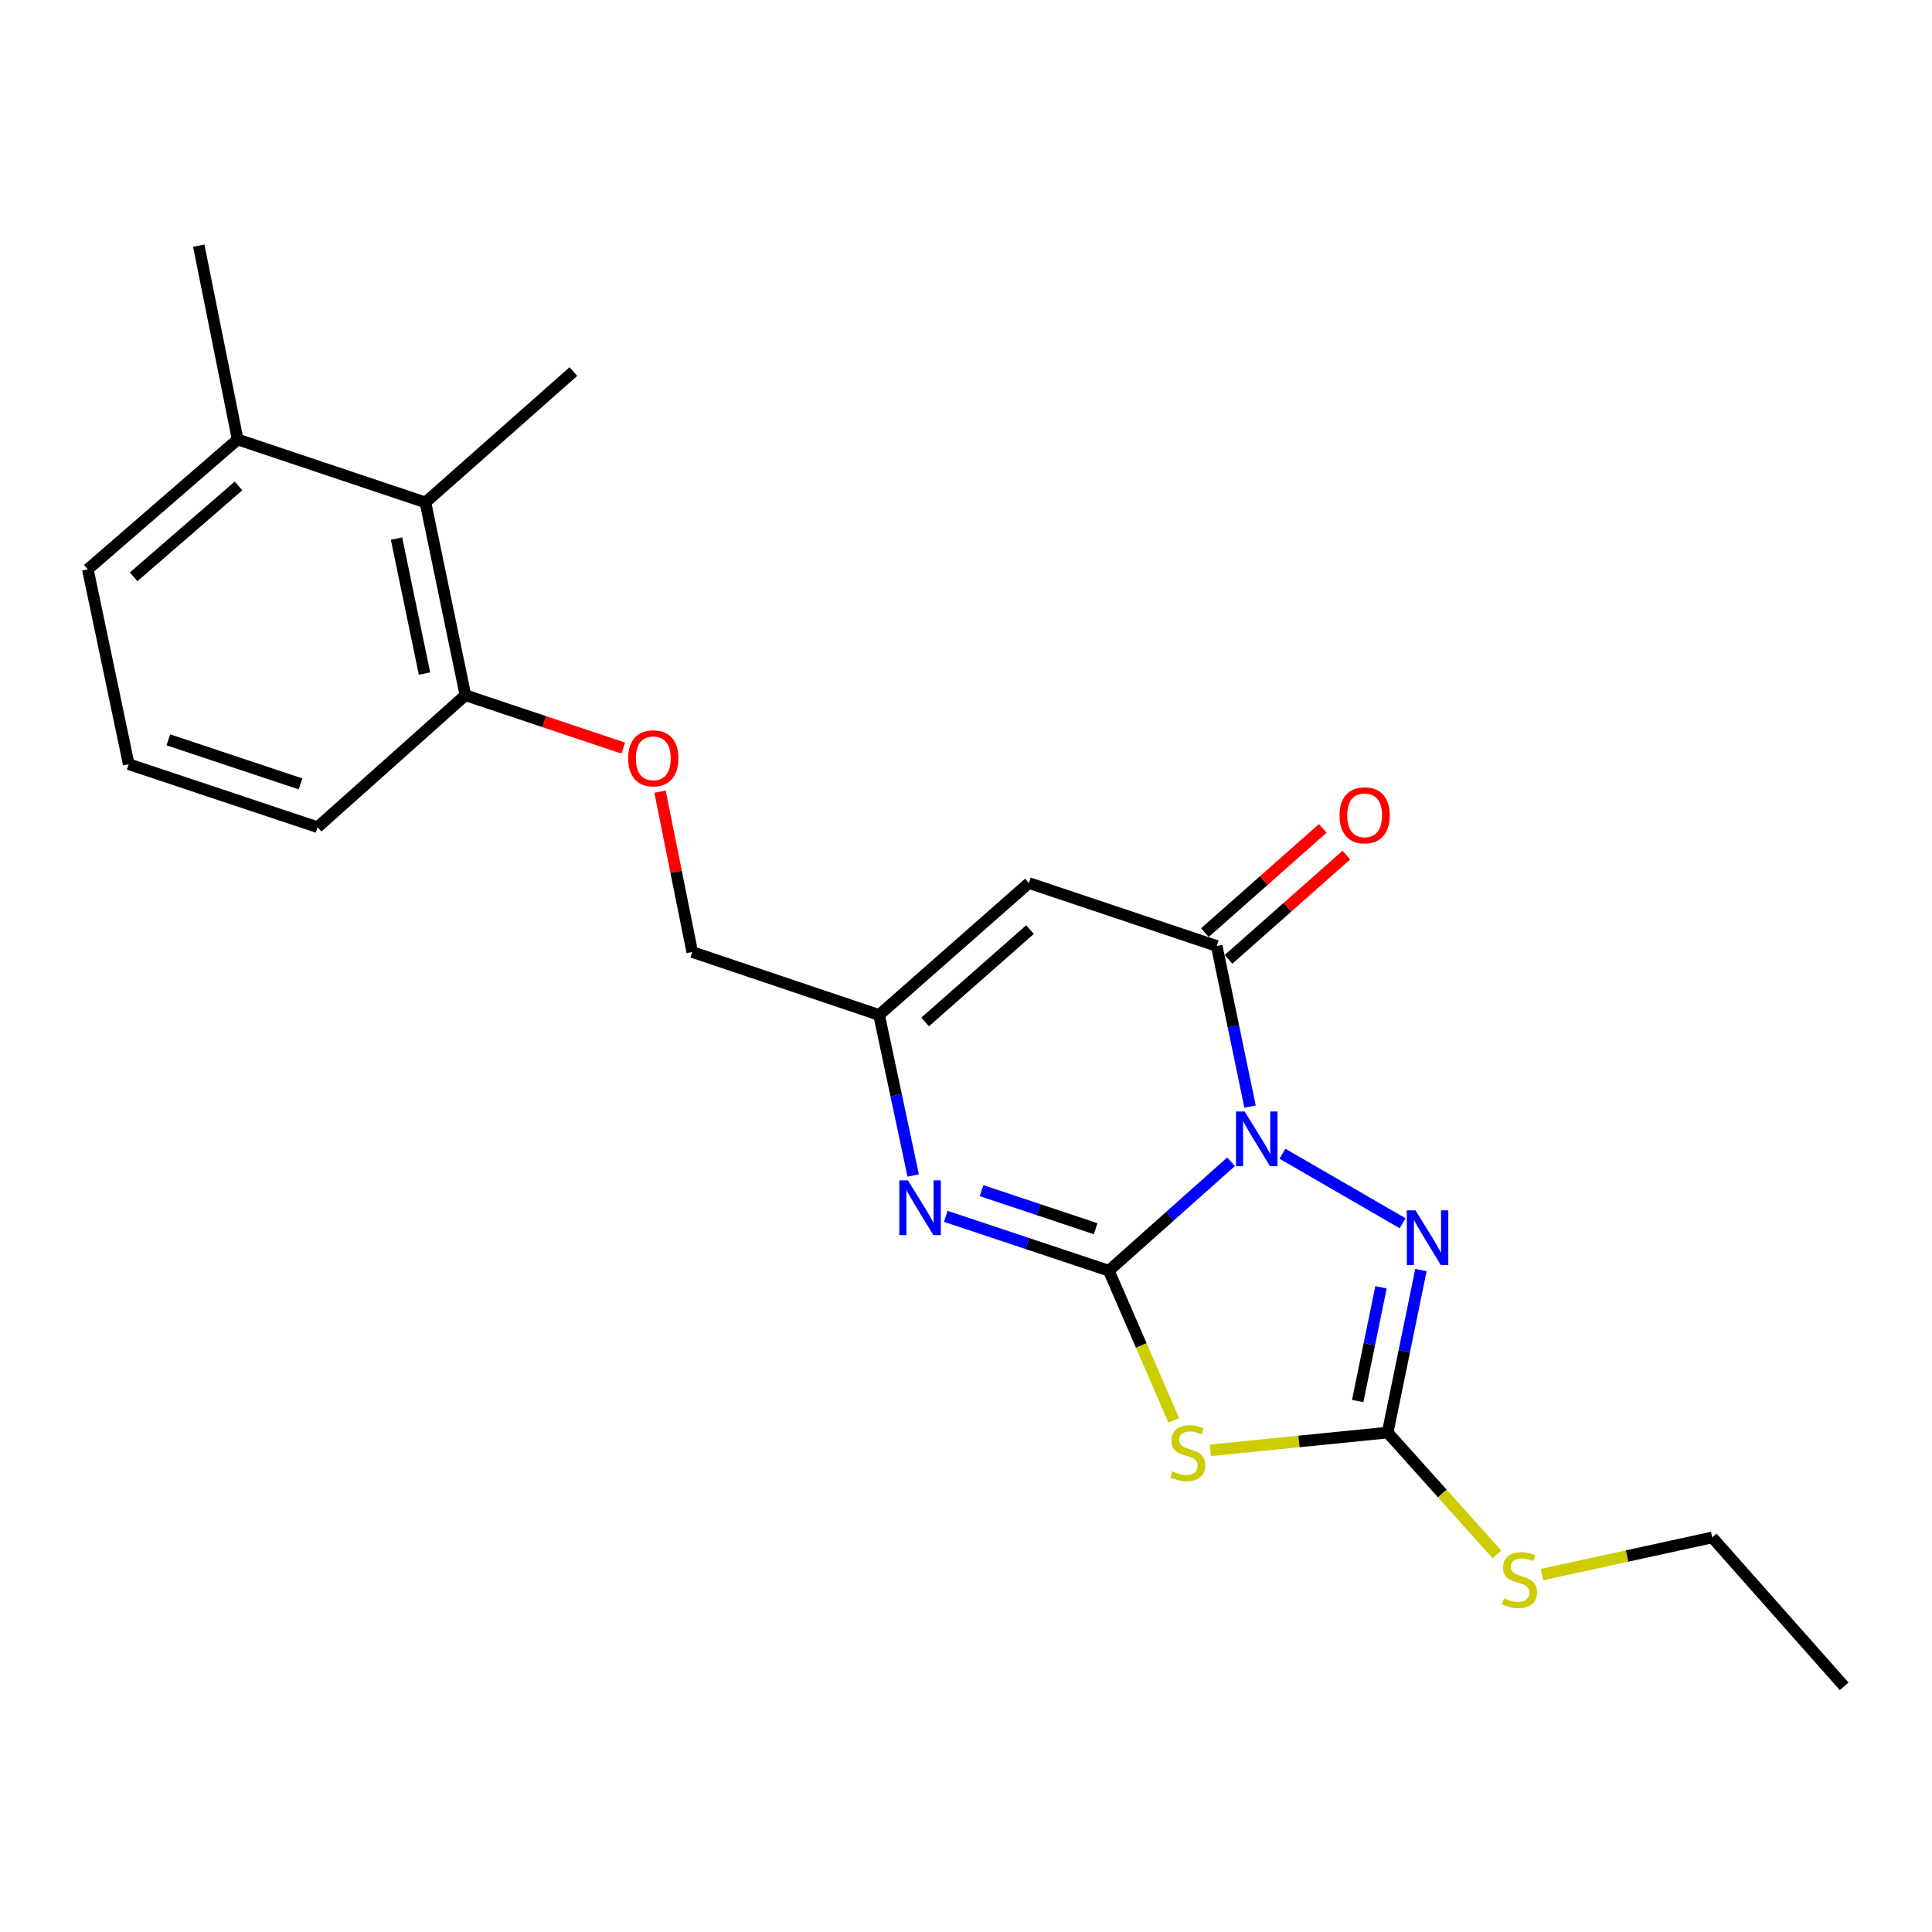 <?xml version='1.0' encoding='iso-8859-1'?>
<svg version='1.1' baseProfile='full'
              xmlns='http://www.w3.org/2000/svg'
                      xmlns:rdkit='http://www.rdkit.org/xml'
                      xmlns:xlink='http://www.w3.org/1999/xlink'
                  xml:space='preserve'
width='1000px' height='1000px' viewBox='0 0 1000 1000'>
<!-- END OF HEADER -->
<rect style='opacity:1.0;fill:#FFFFFF;stroke:none' width='1000' height='1000' x='0' y='0'> </rect>
<path class='bond-0' d='M 637.189,601.331 L 605.554,629.522' style='fill:none;fill-rule:evenodd;stroke:#0000FF;stroke-width:6px;stroke-linecap:butt;stroke-linejoin:miter;stroke-opacity:1' />
<path class='bond-0' d='M 605.554,629.522 L 573.919,657.713' style='fill:none;fill-rule:evenodd;stroke:#000000;stroke-width:6px;stroke-linecap:butt;stroke-linejoin:miter;stroke-opacity:1' />
<path class='bond-2' d='M 663.787,597.169 L 725.992,633.167' style='fill:none;fill-rule:evenodd;stroke:#0000FF;stroke-width:6px;stroke-linecap:butt;stroke-linejoin:miter;stroke-opacity:1' />
<path class='bond-3' d='M 647.024,572.766 L 638.396,531.204' style='fill:none;fill-rule:evenodd;stroke:#0000FF;stroke-width:6px;stroke-linecap:butt;stroke-linejoin:miter;stroke-opacity:1' />
<path class='bond-3' d='M 638.396,531.204 L 629.768,489.642' style='fill:none;fill-rule:evenodd;stroke:#000000;stroke-width:6px;stroke-linecap:butt;stroke-linejoin:miter;stroke-opacity:1' />
<path class='bond-1' d='M 573.919,657.713 L 590.73,696.436' style='fill:none;fill-rule:evenodd;stroke:#000000;stroke-width:6px;stroke-linecap:butt;stroke-linejoin:miter;stroke-opacity:1' />
<path class='bond-1' d='M 590.73,696.436 L 607.541,735.158' style='fill:none;fill-rule:evenodd;stroke:#CCCC00;stroke-width:6px;stroke-linecap:butt;stroke-linejoin:miter;stroke-opacity:1' />
<path class='bond-4' d='M 573.919,657.713 L 531.726,643.643' style='fill:none;fill-rule:evenodd;stroke:#000000;stroke-width:6px;stroke-linecap:butt;stroke-linejoin:miter;stroke-opacity:1' />
<path class='bond-4' d='M 531.726,643.643 L 489.533,629.572' style='fill:none;fill-rule:evenodd;stroke:#0000FF;stroke-width:6px;stroke-linecap:butt;stroke-linejoin:miter;stroke-opacity:1' />
<path class='bond-4' d='M 567.1,635.98 L 537.565,626.131' style='fill:none;fill-rule:evenodd;stroke:#000000;stroke-width:6px;stroke-linecap:butt;stroke-linejoin:miter;stroke-opacity:1' />
<path class='bond-4' d='M 537.565,626.131 L 508.031,616.282' style='fill:none;fill-rule:evenodd;stroke:#0000FF;stroke-width:6px;stroke-linecap:butt;stroke-linejoin:miter;stroke-opacity:1' />
<path class='bond-22' d='M 626.464,750.676 L 672.351,746.086' style='fill:none;fill-rule:evenodd;stroke:#CCCC00;stroke-width:6px;stroke-linecap:butt;stroke-linejoin:miter;stroke-opacity:1' />
<path class='bond-22' d='M 672.351,746.086 L 718.238,741.497' style='fill:none;fill-rule:evenodd;stroke:#000000;stroke-width:6px;stroke-linecap:butt;stroke-linejoin:miter;stroke-opacity:1' />
<path class='bond-5' d='M 735.474,657.372 L 726.856,699.434' style='fill:none;fill-rule:evenodd;stroke:#0000FF;stroke-width:6px;stroke-linecap:butt;stroke-linejoin:miter;stroke-opacity:1' />
<path class='bond-5' d='M 726.856,699.434 L 718.238,741.497' style='fill:none;fill-rule:evenodd;stroke:#000000;stroke-width:6px;stroke-linecap:butt;stroke-linejoin:miter;stroke-opacity:1' />
<path class='bond-5' d='M 714.805,666.286 L 708.772,695.729' style='fill:none;fill-rule:evenodd;stroke:#0000FF;stroke-width:6px;stroke-linecap:butt;stroke-linejoin:miter;stroke-opacity:1' />
<path class='bond-5' d='M 708.772,695.729 L 702.74,725.173' style='fill:none;fill-rule:evenodd;stroke:#000000;stroke-width:6px;stroke-linecap:butt;stroke-linejoin:miter;stroke-opacity:1' />
<path class='bond-6' d='M 629.768,489.642 L 532.56,457.062' style='fill:none;fill-rule:evenodd;stroke:#000000;stroke-width:6px;stroke-linecap:butt;stroke-linejoin:miter;stroke-opacity:1' />
<path class='bond-9' d='M 635.882,496.556 L 666.387,469.578' style='fill:none;fill-rule:evenodd;stroke:#000000;stroke-width:6px;stroke-linecap:butt;stroke-linejoin:miter;stroke-opacity:1' />
<path class='bond-9' d='M 666.387,469.578 L 696.891,442.599' style='fill:none;fill-rule:evenodd;stroke:#FF0000;stroke-width:6px;stroke-linecap:butt;stroke-linejoin:miter;stroke-opacity:1' />
<path class='bond-9' d='M 623.653,482.729 L 654.158,455.75' style='fill:none;fill-rule:evenodd;stroke:#000000;stroke-width:6px;stroke-linecap:butt;stroke-linejoin:miter;stroke-opacity:1' />
<path class='bond-9' d='M 654.158,455.75 L 684.662,428.772' style='fill:none;fill-rule:evenodd;stroke:#FF0000;stroke-width:6px;stroke-linecap:butt;stroke-linejoin:miter;stroke-opacity:1' />
<path class='bond-23' d='M 472.667,608.422 L 463.839,566.881' style='fill:none;fill-rule:evenodd;stroke:#0000FF;stroke-width:6px;stroke-linecap:butt;stroke-linejoin:miter;stroke-opacity:1' />
<path class='bond-23' d='M 463.839,566.881 L 455.011,525.34' style='fill:none;fill-rule:evenodd;stroke:#000000;stroke-width:6px;stroke-linecap:butt;stroke-linejoin:miter;stroke-opacity:1' />
<path class='bond-12' d='M 718.238,741.497 L 746.539,773.035' style='fill:none;fill-rule:evenodd;stroke:#000000;stroke-width:6px;stroke-linecap:butt;stroke-linejoin:miter;stroke-opacity:1' />
<path class='bond-12' d='M 746.539,773.035 L 774.841,804.573' style='fill:none;fill-rule:evenodd;stroke:#CCCC00;stroke-width:6px;stroke-linecap:butt;stroke-linejoin:miter;stroke-opacity:1' />
<path class='bond-7' d='M 532.56,457.062 L 455.011,525.34' style='fill:none;fill-rule:evenodd;stroke:#000000;stroke-width:6px;stroke-linecap:butt;stroke-linejoin:miter;stroke-opacity:1' />
<path class='bond-7' d='M 533.126,481.158 L 478.842,528.953' style='fill:none;fill-rule:evenodd;stroke:#000000;stroke-width:6px;stroke-linecap:butt;stroke-linejoin:miter;stroke-opacity:1' />
<path class='bond-14' d='M 455.011,525.34 L 358.296,492.76' style='fill:none;fill-rule:evenodd;stroke:#000000;stroke-width:6px;stroke-linecap:butt;stroke-linejoin:miter;stroke-opacity:1' />
<path class='bond-8' d='M 220.211,260.052 L 240.896,359.854' style='fill:none;fill-rule:evenodd;stroke:#000000;stroke-width:6px;stroke-linecap:butt;stroke-linejoin:miter;stroke-opacity:1' />
<path class='bond-8' d='M 205.239,278.768 L 219.718,348.63' style='fill:none;fill-rule:evenodd;stroke:#000000;stroke-width:6px;stroke-linecap:butt;stroke-linejoin:miter;stroke-opacity:1' />
<path class='bond-13' d='M 220.211,260.052 L 123.014,227.482' style='fill:none;fill-rule:evenodd;stroke:#000000;stroke-width:6px;stroke-linecap:butt;stroke-linejoin:miter;stroke-opacity:1' />
<path class='bond-16' d='M 220.211,260.052 L 296.786,192.317' style='fill:none;fill-rule:evenodd;stroke:#000000;stroke-width:6px;stroke-linecap:butt;stroke-linejoin:miter;stroke-opacity:1' />
<path class='bond-10' d='M 240.896,359.854 L 281.738,373.533' style='fill:none;fill-rule:evenodd;stroke:#000000;stroke-width:6px;stroke-linecap:butt;stroke-linejoin:miter;stroke-opacity:1' />
<path class='bond-10' d='M 281.738,373.533 L 322.58,387.212' style='fill:none;fill-rule:evenodd;stroke:#FF0000;stroke-width:6px;stroke-linecap:butt;stroke-linejoin:miter;stroke-opacity:1' />
<path class='bond-17' d='M 240.896,359.854 L 164.372,428.143' style='fill:none;fill-rule:evenodd;stroke:#000000;stroke-width:6px;stroke-linecap:butt;stroke-linejoin:miter;stroke-opacity:1' />
<path class='bond-11' d='M 341.623,409.743 L 349.959,451.251' style='fill:none;fill-rule:evenodd;stroke:#FF0000;stroke-width:6px;stroke-linecap:butt;stroke-linejoin:miter;stroke-opacity:1' />
<path class='bond-11' d='M 349.959,451.251 L 358.296,492.76' style='fill:none;fill-rule:evenodd;stroke:#000000;stroke-width:6px;stroke-linecap:butt;stroke-linejoin:miter;stroke-opacity:1' />
<path class='bond-20' d='M 798.108,815.001 L 842.177,805.389' style='fill:none;fill-rule:evenodd;stroke:#CCCC00;stroke-width:6px;stroke-linecap:butt;stroke-linejoin:miter;stroke-opacity:1' />
<path class='bond-20' d='M 842.177,805.389 L 886.247,795.777' style='fill:none;fill-rule:evenodd;stroke:#000000;stroke-width:6px;stroke-linecap:butt;stroke-linejoin:miter;stroke-opacity:1' />
<path class='bond-19' d='M 123.014,227.482 L 102.873,127.157' style='fill:none;fill-rule:evenodd;stroke:#000000;stroke-width:6px;stroke-linecap:butt;stroke-linejoin:miter;stroke-opacity:1' />
<path class='bond-24' d='M 123.014,227.482 L 45.455,294.683' style='fill:none;fill-rule:evenodd;stroke:#000000;stroke-width:6px;stroke-linecap:butt;stroke-linejoin:miter;stroke-opacity:1' />
<path class='bond-24' d='M 123.467,251.513 L 69.176,298.554' style='fill:none;fill-rule:evenodd;stroke:#000000;stroke-width:6px;stroke-linecap:butt;stroke-linejoin:miter;stroke-opacity:1' />
<path class='bond-15' d='M 66.631,395.552 L 164.372,428.143' style='fill:none;fill-rule:evenodd;stroke:#000000;stroke-width:6px;stroke-linecap:butt;stroke-linejoin:miter;stroke-opacity:1' />
<path class='bond-15' d='M 87.131,382.929 L 155.55,405.743' style='fill:none;fill-rule:evenodd;stroke:#000000;stroke-width:6px;stroke-linecap:butt;stroke-linejoin:miter;stroke-opacity:1' />
<path class='bond-18' d='M 66.631,395.552 L 45.455,294.683' style='fill:none;fill-rule:evenodd;stroke:#000000;stroke-width:6px;stroke-linecap:butt;stroke-linejoin:miter;stroke-opacity:1' />
<path class='bond-21' d='M 886.247,795.777 L 954.545,872.843' style='fill:none;fill-rule:evenodd;stroke:#000000;stroke-width:6px;stroke-linecap:butt;stroke-linejoin:miter;stroke-opacity:1' />
<path  class='atom-0' d='M 644.233 575.315
L 653.513 590.315
Q 654.433 591.795, 655.913 594.475
Q 657.393 597.155, 657.473 597.315
L 657.473 575.315
L 661.233 575.315
L 661.233 603.635
L 657.353 603.635
L 647.393 587.235
Q 646.233 585.315, 644.993 583.115
Q 643.793 580.915, 643.433 580.235
L 643.433 603.635
L 639.753 603.635
L 639.753 575.315
L 644.233 575.315
' fill='#0000FF'/>
<path  class='atom-2' d='M 606.785 761.564
Q 607.105 761.684, 608.425 762.244
Q 609.745 762.804, 611.185 763.164
Q 612.665 763.484, 614.105 763.484
Q 616.785 763.484, 618.345 762.204
Q 619.905 760.884, 619.905 758.604
Q 619.905 757.044, 619.105 756.084
Q 618.345 755.124, 617.145 754.604
Q 615.945 754.084, 613.945 753.484
Q 611.425 752.724, 609.905 752.004
Q 608.425 751.284, 607.345 749.764
Q 606.305 748.244, 606.305 745.684
Q 606.305 742.124, 608.705 739.924
Q 611.145 737.724, 615.945 737.724
Q 619.225 737.724, 622.945 739.284
L 622.025 742.364
Q 618.625 740.964, 616.065 740.964
Q 613.305 740.964, 611.785 742.124
Q 610.265 743.244, 610.305 745.204
Q 610.305 746.724, 611.065 747.644
Q 611.865 748.564, 612.985 749.084
Q 614.145 749.604, 616.065 750.204
Q 618.625 751.004, 620.145 751.804
Q 621.665 752.604, 622.745 754.244
Q 623.865 755.844, 623.865 758.604
Q 623.865 762.524, 621.225 764.644
Q 618.625 766.724, 614.265 766.724
Q 611.745 766.724, 609.825 766.164
Q 607.945 765.644, 605.705 764.724
L 606.785 761.564
' fill='#CCCC00'/>
<path  class='atom-3' d='M 732.642 626.478
L 741.922 641.478
Q 742.842 642.958, 744.322 645.638
Q 745.802 648.318, 745.882 648.478
L 745.882 626.478
L 749.642 626.478
L 749.642 654.798
L 745.762 654.798
L 735.802 638.398
Q 734.642 636.478, 733.402 634.278
Q 732.202 632.078, 731.842 631.398
L 731.842 654.798
L 728.162 654.798
L 728.162 626.478
L 732.642 626.478
' fill='#0000FF'/>
<path  class='atom-5' d='M 469.959 610.972
L 479.239 625.972
Q 480.159 627.452, 481.639 630.132
Q 483.119 632.812, 483.199 632.972
L 483.199 610.972
L 486.959 610.972
L 486.959 639.292
L 483.079 639.292
L 473.119 622.892
Q 471.959 620.972, 470.719 618.772
Q 469.519 616.572, 469.159 615.892
L 469.159 639.292
L 465.479 639.292
L 465.479 610.972
L 469.959 610.972
' fill='#0000FF'/>
<path  class='atom-10' d='M 693.332 422.008
Q 693.332 415.208, 696.692 411.408
Q 700.052 407.608, 706.332 407.608
Q 712.612 407.608, 715.972 411.408
Q 719.332 415.208, 719.332 422.008
Q 719.332 428.888, 715.932 432.808
Q 712.532 436.688, 706.332 436.688
Q 700.092 436.688, 696.692 432.808
Q 693.332 428.928, 693.332 422.008
M 706.332 433.488
Q 710.652 433.488, 712.972 430.608
Q 715.332 427.688, 715.332 422.008
Q 715.332 416.448, 712.972 413.648
Q 710.652 410.808, 706.332 410.808
Q 702.012 410.808, 699.652 413.608
Q 697.332 416.408, 697.332 422.008
Q 697.332 427.728, 699.652 430.608
Q 702.012 433.488, 706.332 433.488
' fill='#FF0000'/>
<path  class='atom-12' d='M 325.144 392.504
Q 325.144 385.704, 328.504 381.904
Q 331.864 378.104, 338.144 378.104
Q 344.424 378.104, 347.784 381.904
Q 351.144 385.704, 351.144 392.504
Q 351.144 399.384, 347.744 403.304
Q 344.344 407.184, 338.144 407.184
Q 331.904 407.184, 328.504 403.304
Q 325.144 399.424, 325.144 392.504
M 338.144 403.984
Q 342.464 403.984, 344.784 401.104
Q 347.144 398.184, 347.144 392.504
Q 347.144 386.944, 344.784 384.144
Q 342.464 381.304, 338.144 381.304
Q 333.824 381.304, 331.464 384.104
Q 329.144 386.904, 329.144 392.504
Q 329.144 398.224, 331.464 401.104
Q 333.824 403.984, 338.144 403.984
' fill='#FF0000'/>
<path  class='atom-13' d='M 778.475 827.258
Q 778.795 827.378, 780.115 827.938
Q 781.435 828.498, 782.875 828.858
Q 784.355 829.178, 785.795 829.178
Q 788.475 829.178, 790.035 827.898
Q 791.595 826.578, 791.595 824.298
Q 791.595 822.738, 790.795 821.778
Q 790.035 820.818, 788.835 820.298
Q 787.635 819.778, 785.635 819.178
Q 783.115 818.418, 781.595 817.698
Q 780.115 816.978, 779.035 815.458
Q 777.995 813.938, 777.995 811.378
Q 777.995 807.818, 780.395 805.618
Q 782.835 803.418, 787.635 803.418
Q 790.915 803.418, 794.635 804.978
L 793.715 808.058
Q 790.315 806.658, 787.755 806.658
Q 784.995 806.658, 783.475 807.818
Q 781.955 808.938, 781.995 810.898
Q 781.995 812.418, 782.755 813.338
Q 783.555 814.258, 784.675 814.778
Q 785.835 815.298, 787.755 815.898
Q 790.315 816.698, 791.835 817.498
Q 793.355 818.298, 794.435 819.938
Q 795.555 821.538, 795.555 824.298
Q 795.555 828.218, 792.915 830.338
Q 790.315 832.418, 785.955 832.418
Q 783.435 832.418, 781.515 831.858
Q 779.635 831.338, 777.395 830.418
L 778.475 827.258
' fill='#CCCC00'/>
</svg>
